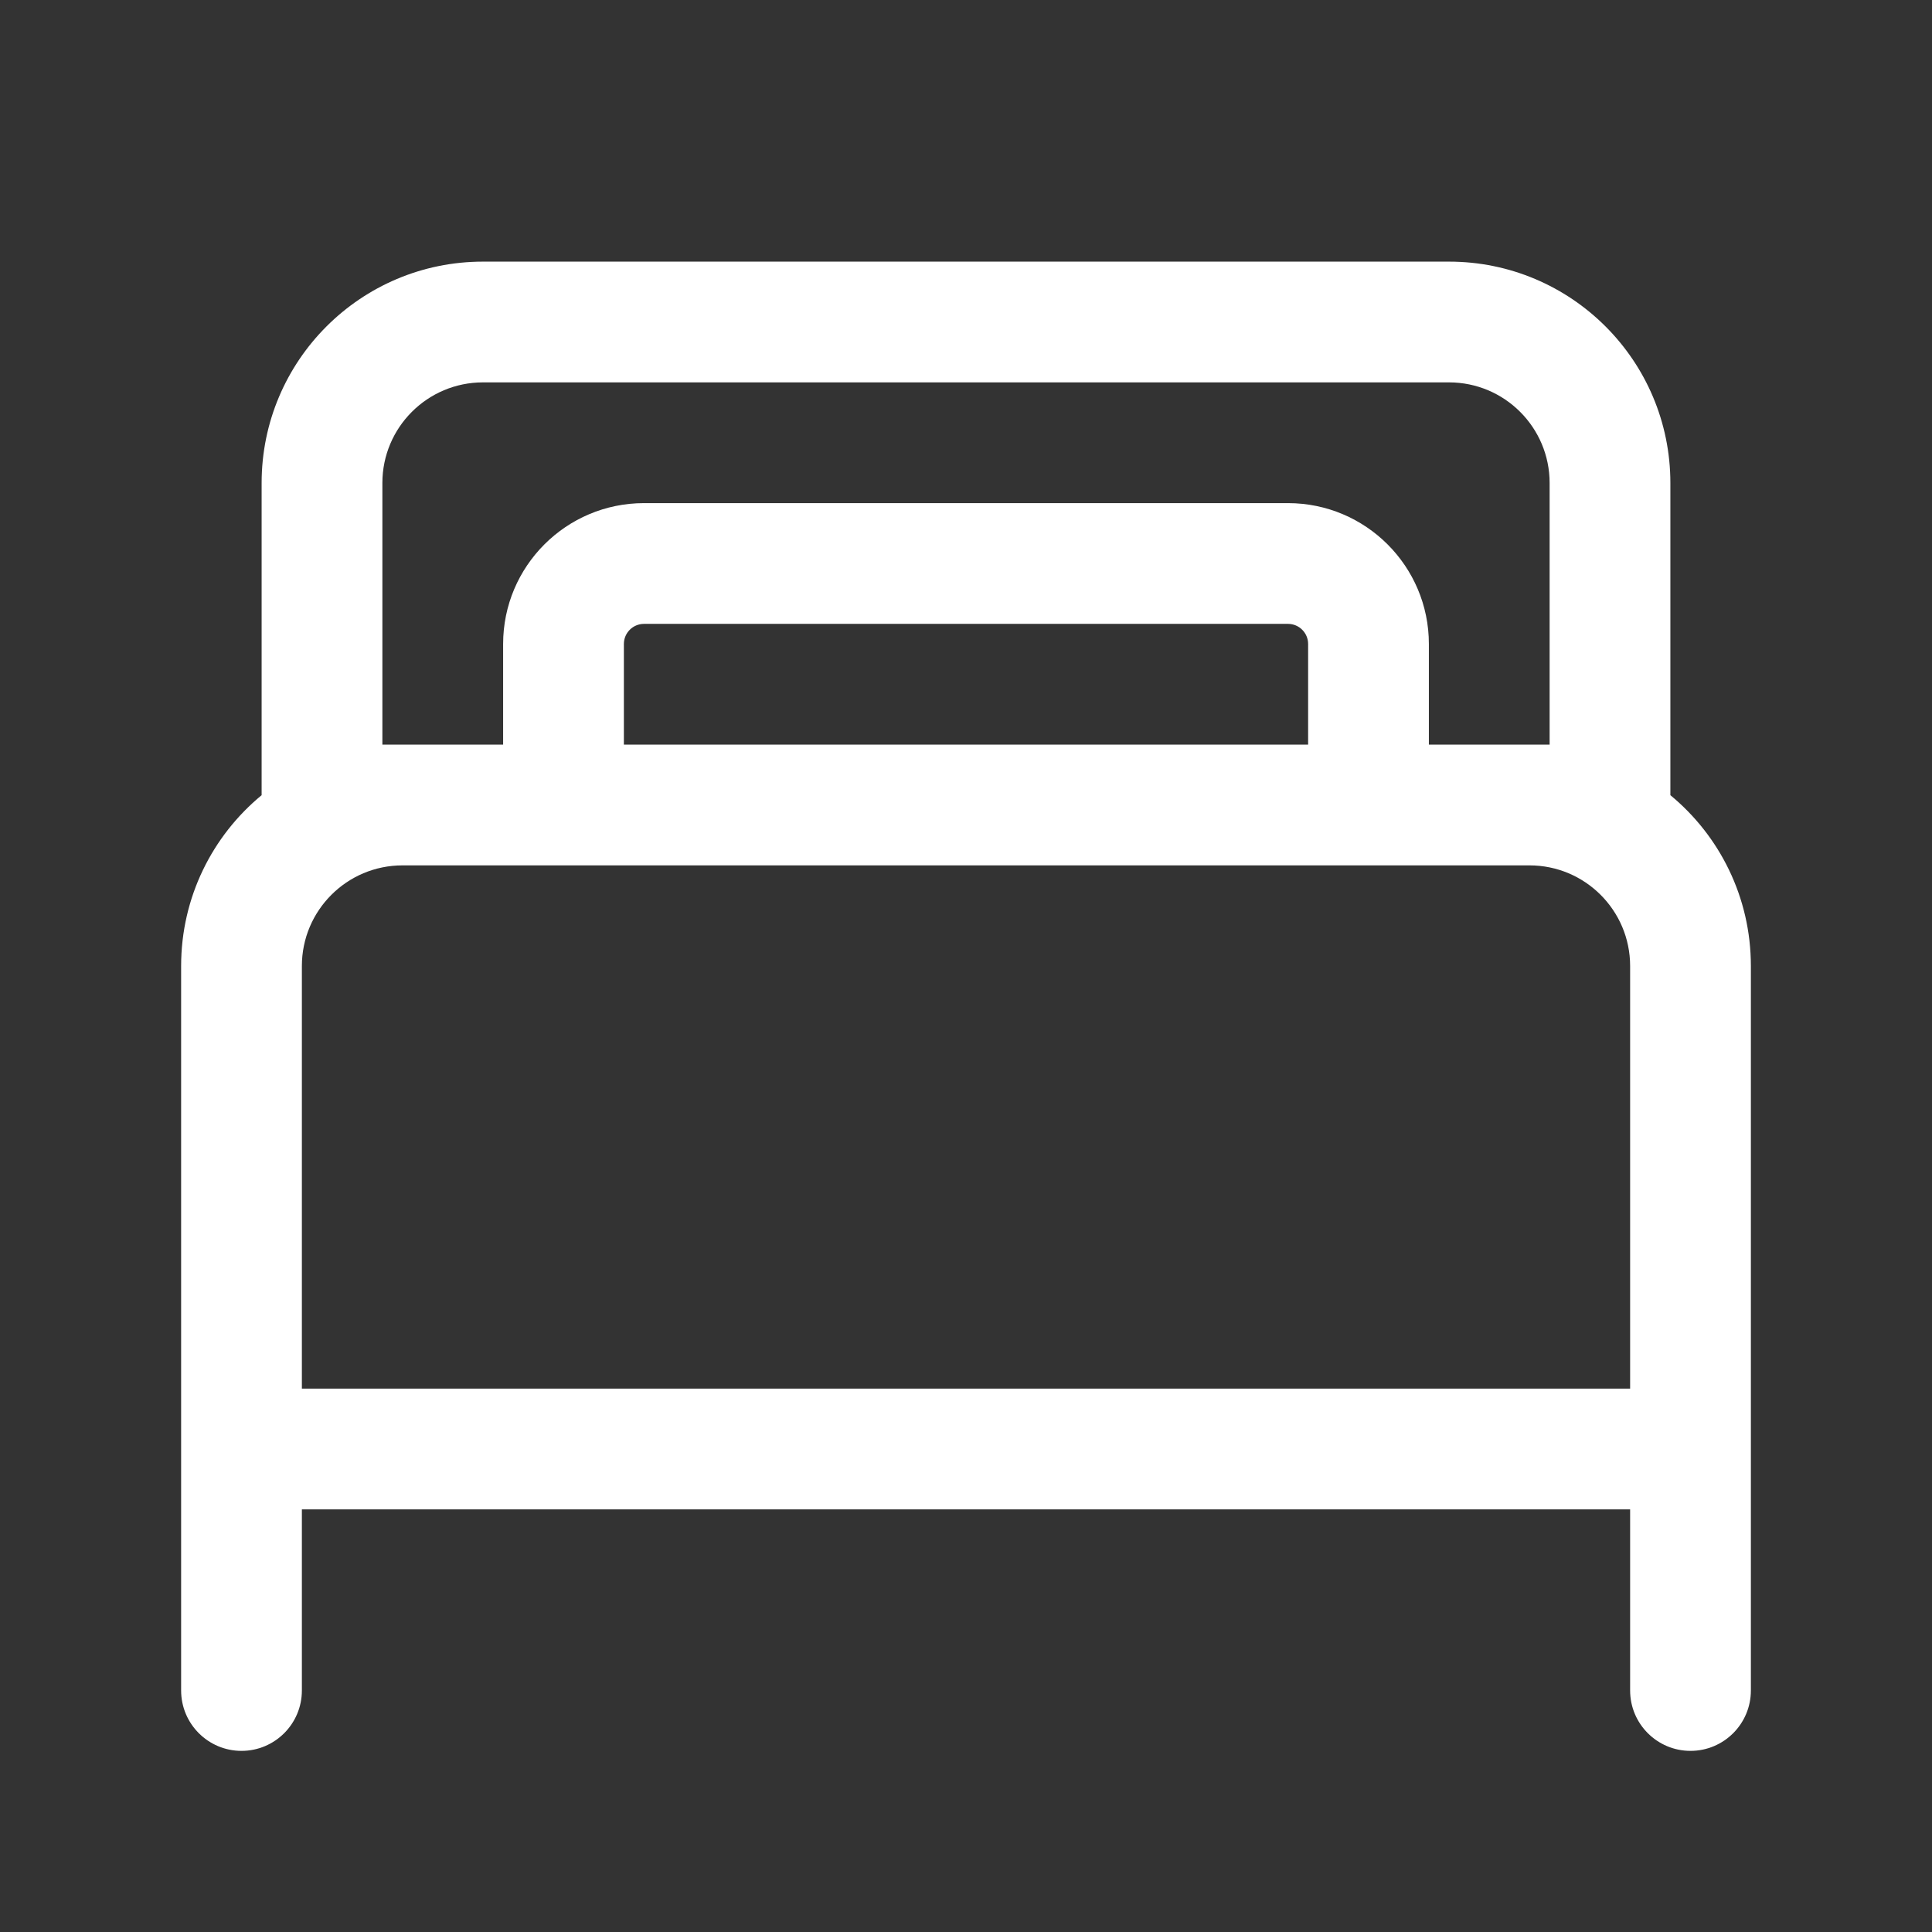 <svg width="24" height="24" viewBox="0 0 24 24" fill="none" xmlns="http://www.w3.org/2000/svg">
<rect x="0" y="0" width="24" height="24" fill="#333333" stroke="none"/>
<path fill-rule="evenodd" clip-rule="evenodd" d="M18 3.25C19.519 3.25 20.75 4.481 20.75 6V9.878C21.361 10.382 21.75 11.146 21.75 12V21C21.75 21.414 21.414 21.75 21 21.75C20.586 21.75 20.25 21.414 20.25 21V18.75H3.75V21C3.75 21.414 3.414 21.75 3 21.75C2.586 21.75 2.25 21.414 2.25 21V12C2.25 11.146 2.639 10.382 3.25 9.878V6C3.25 4.481 4.481 3.25 6 3.25H18ZM5 10.75C4.31 10.75 3.75 11.31 3.75 12V17.25H20.25V12C20.25 11.31 19.69 10.75 19 10.75H5ZM6 4.75C5.31 4.75 4.75 5.31 4.75 6V9.25H6.25V8C6.25 7.034 7.034 6.25 8 6.25H16C16.966 6.25 17.75 7.034 17.75 8V9.25H19.25V6C19.25 5.31 18.69 4.75 18 4.75H6ZM8 7.75C7.862 7.75 7.75 7.862 7.75 8V9.25H16.25V8C16.25 7.862 16.138 7.75 16 7.75H8Z" fill="white"/>
</svg>

